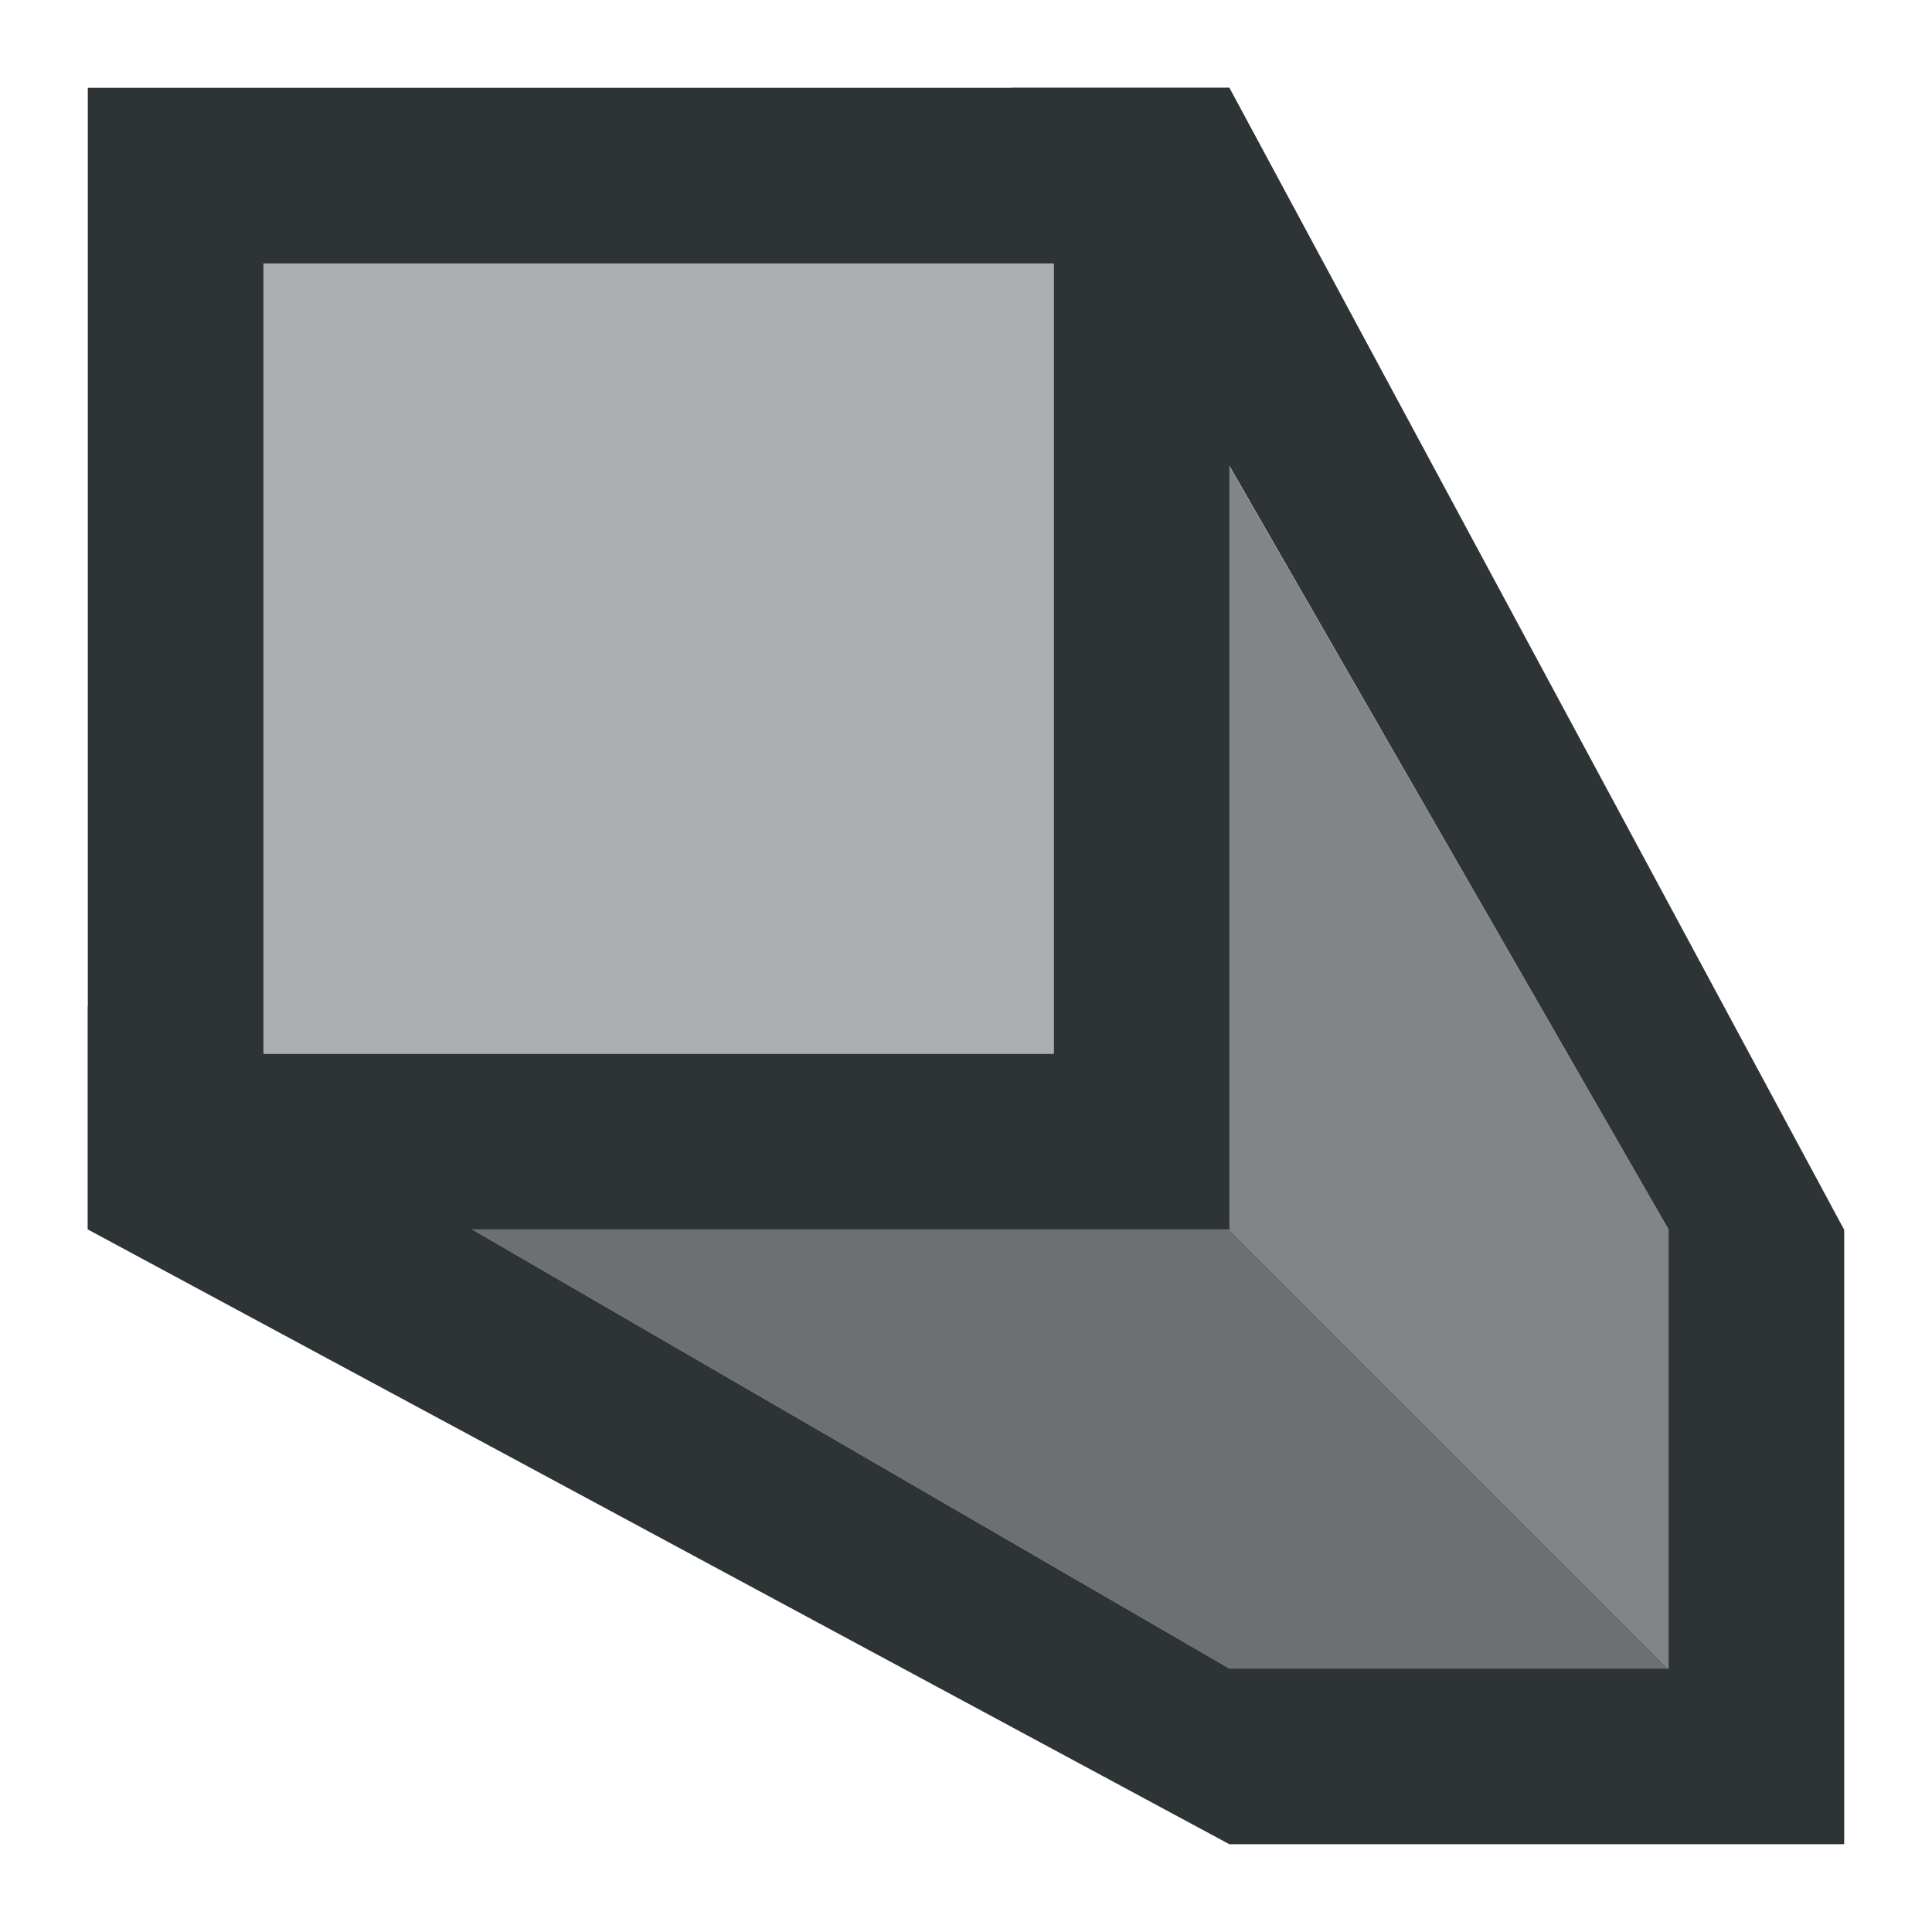 <svg height="22" viewBox="0 0 22 22" width="22" xmlns="http://www.w3.org/2000/svg"><g fill="#2e3436" transform="matrix(-1 0 0 1 22 0)"><path d="m3 19v-5l5-8.689v8.689z" fill-rule="evenodd" opacity=".6"/><path d="m21 1v13h-13v-13zm-2 2h-9v9h9z"/><path d="m19 3v9h-9v-9z" opacity=".4"/><path d="m10.476 1-7.476 13v5h5l13-7.538v2.538l-12.998 7h-.002-7v-6.998l.002-.002 6.998-13z"/><path d="m16.623 14-8.623 5h-5l5-5z" fill-rule="evenodd" opacity=".7"/></g></svg>